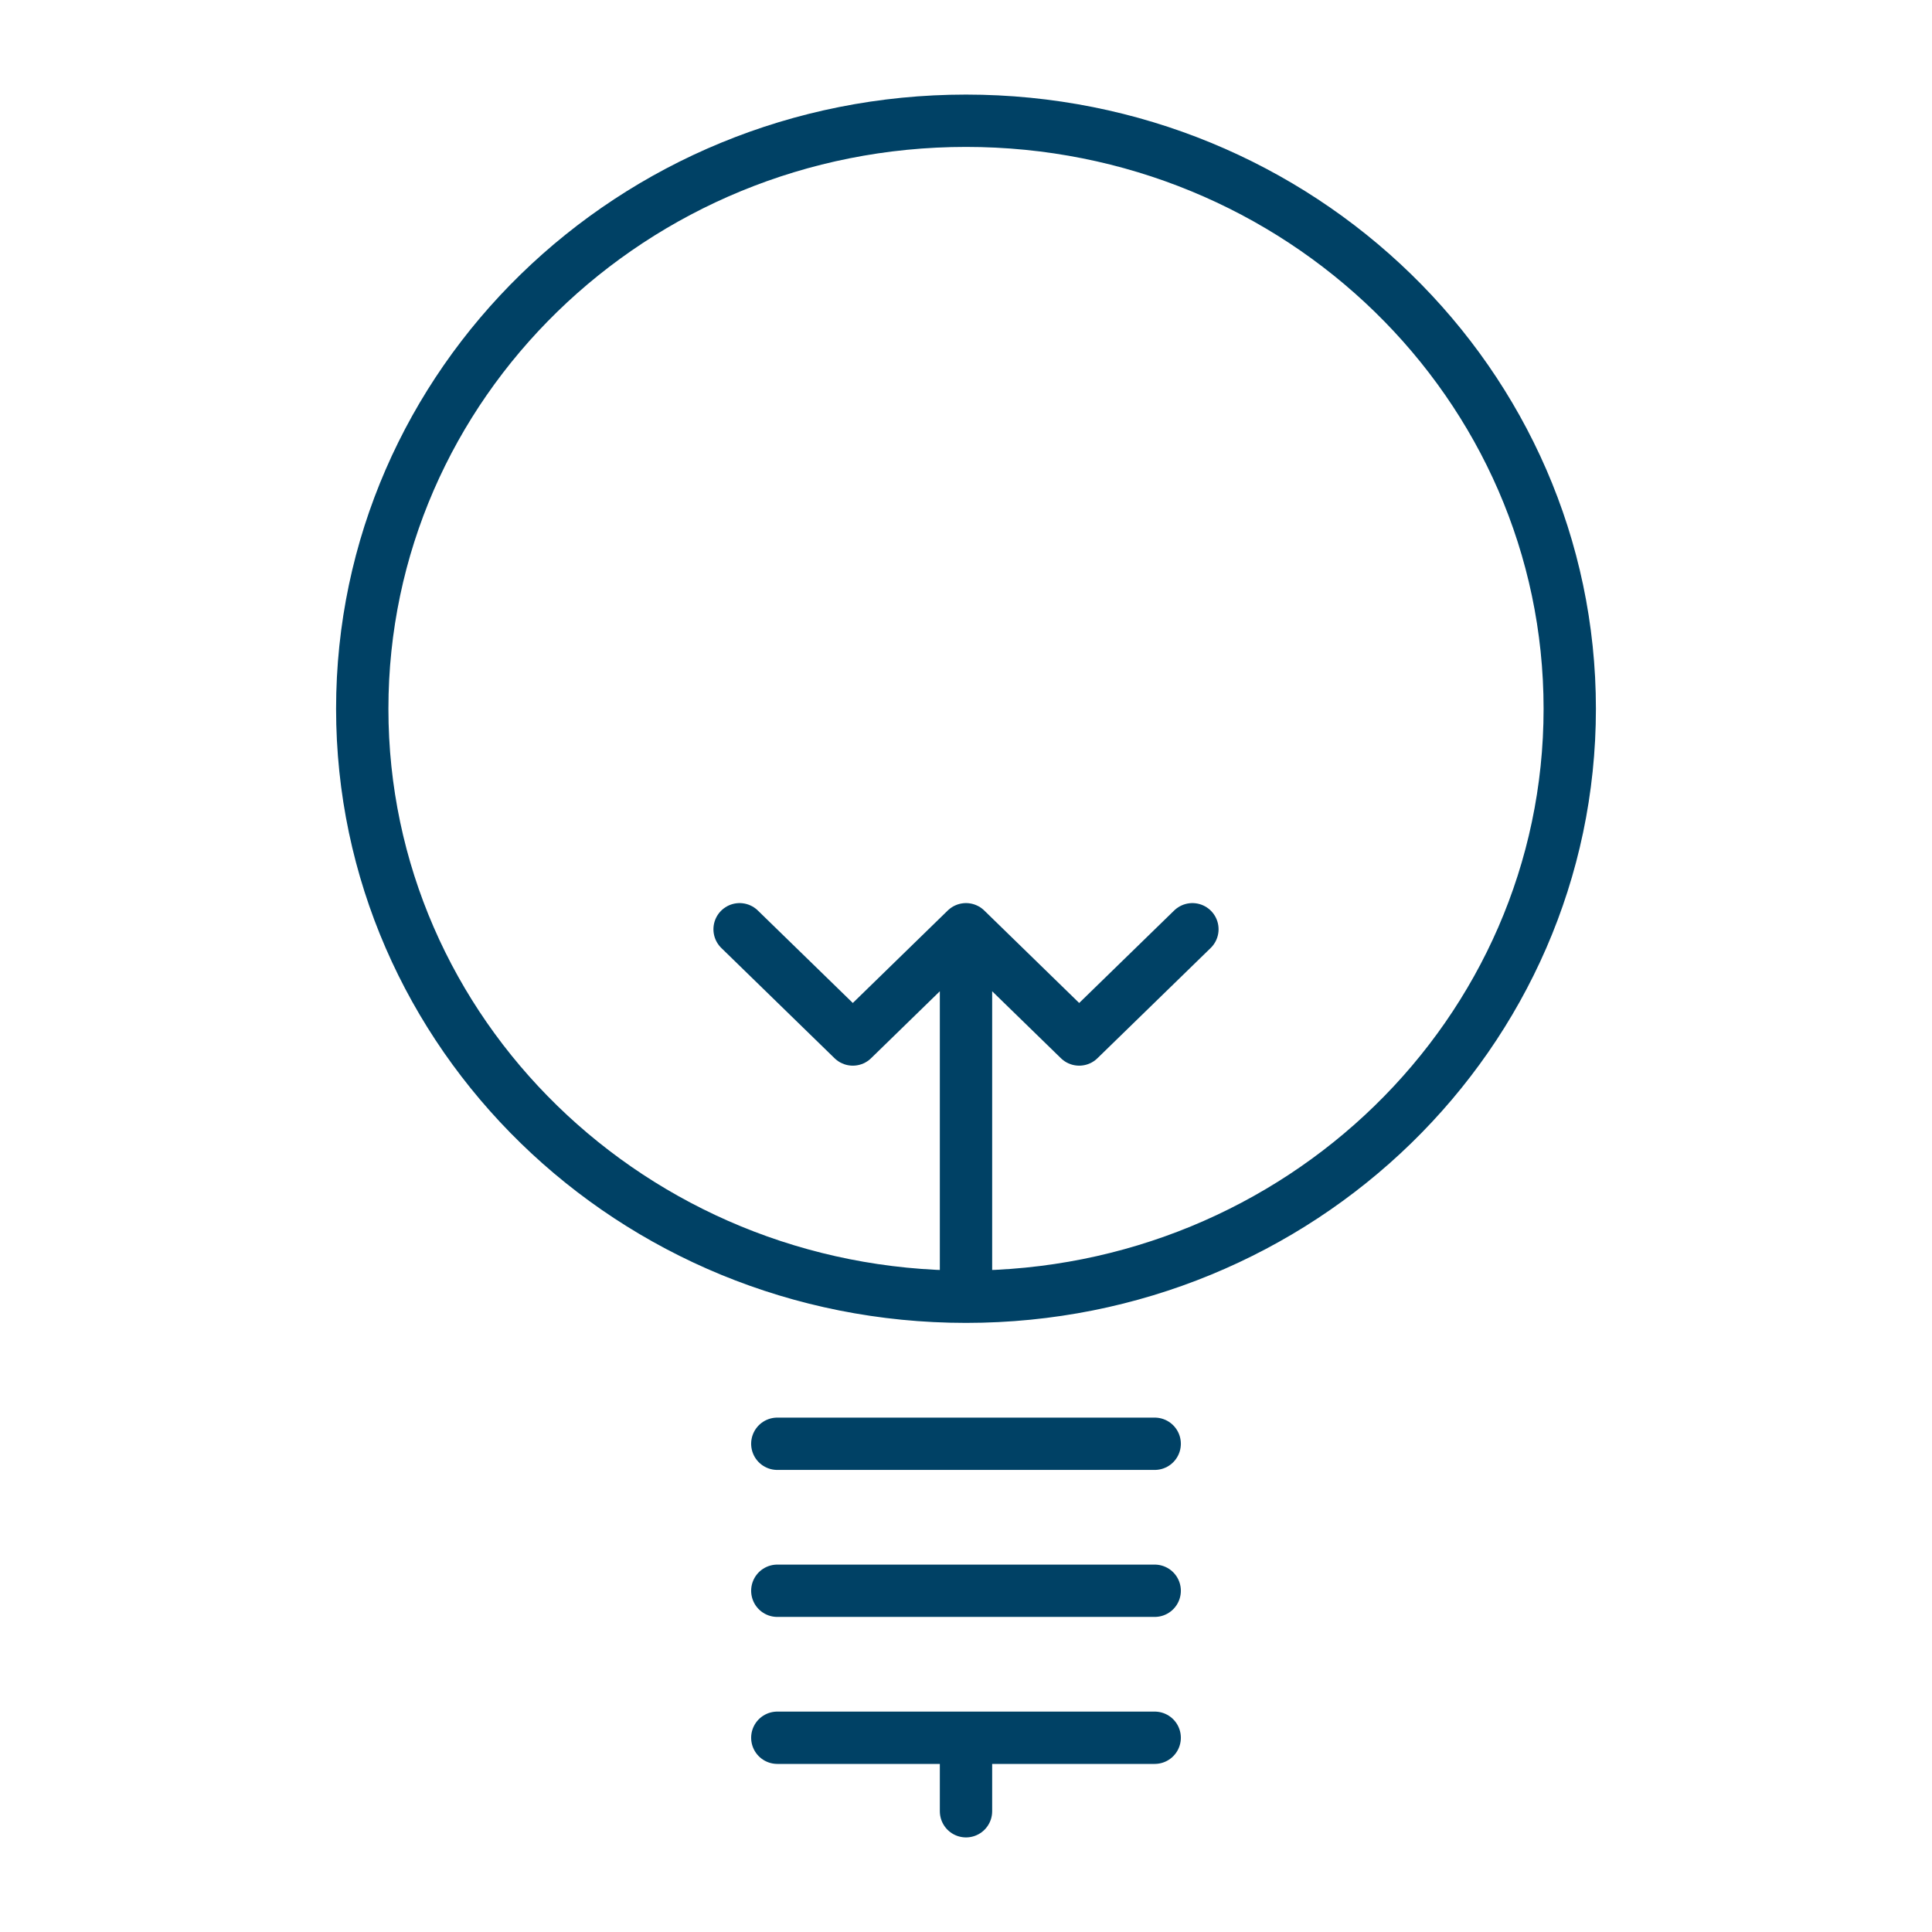 <svg xmlns="http://www.w3.org/2000/svg" width="48" height="48" viewBox="0 0 48 48">
  <path fill="none" stroke="#004165" stroke-linecap="round" stroke-linejoin="round" stroke-width="1.3" d="M24,3 C15.714,3 9,9.541 9,17.609 C9,25.676 15.714,32.217 24,32.217 C32.284,32.217 39,25.676 39,17.609 C39,9.541 32.284,3 24,3 Z M19.312,35.87 L28.688,35.87 L19.312,35.87 Z M19.312,39.522 L28.688,39.522 L19.312,39.522 Z M19.312,43.174 L28.688,43.174 L19.312,43.174 Z M24,43.174 L24,45 L24,43.174 Z M18.375,23.087 L21.188,25.826 L24,23.087 L26.812,25.826 L29.625,23.087 M24,23.087 L24,32.217 L24,23.087 Z"/>
</svg>
